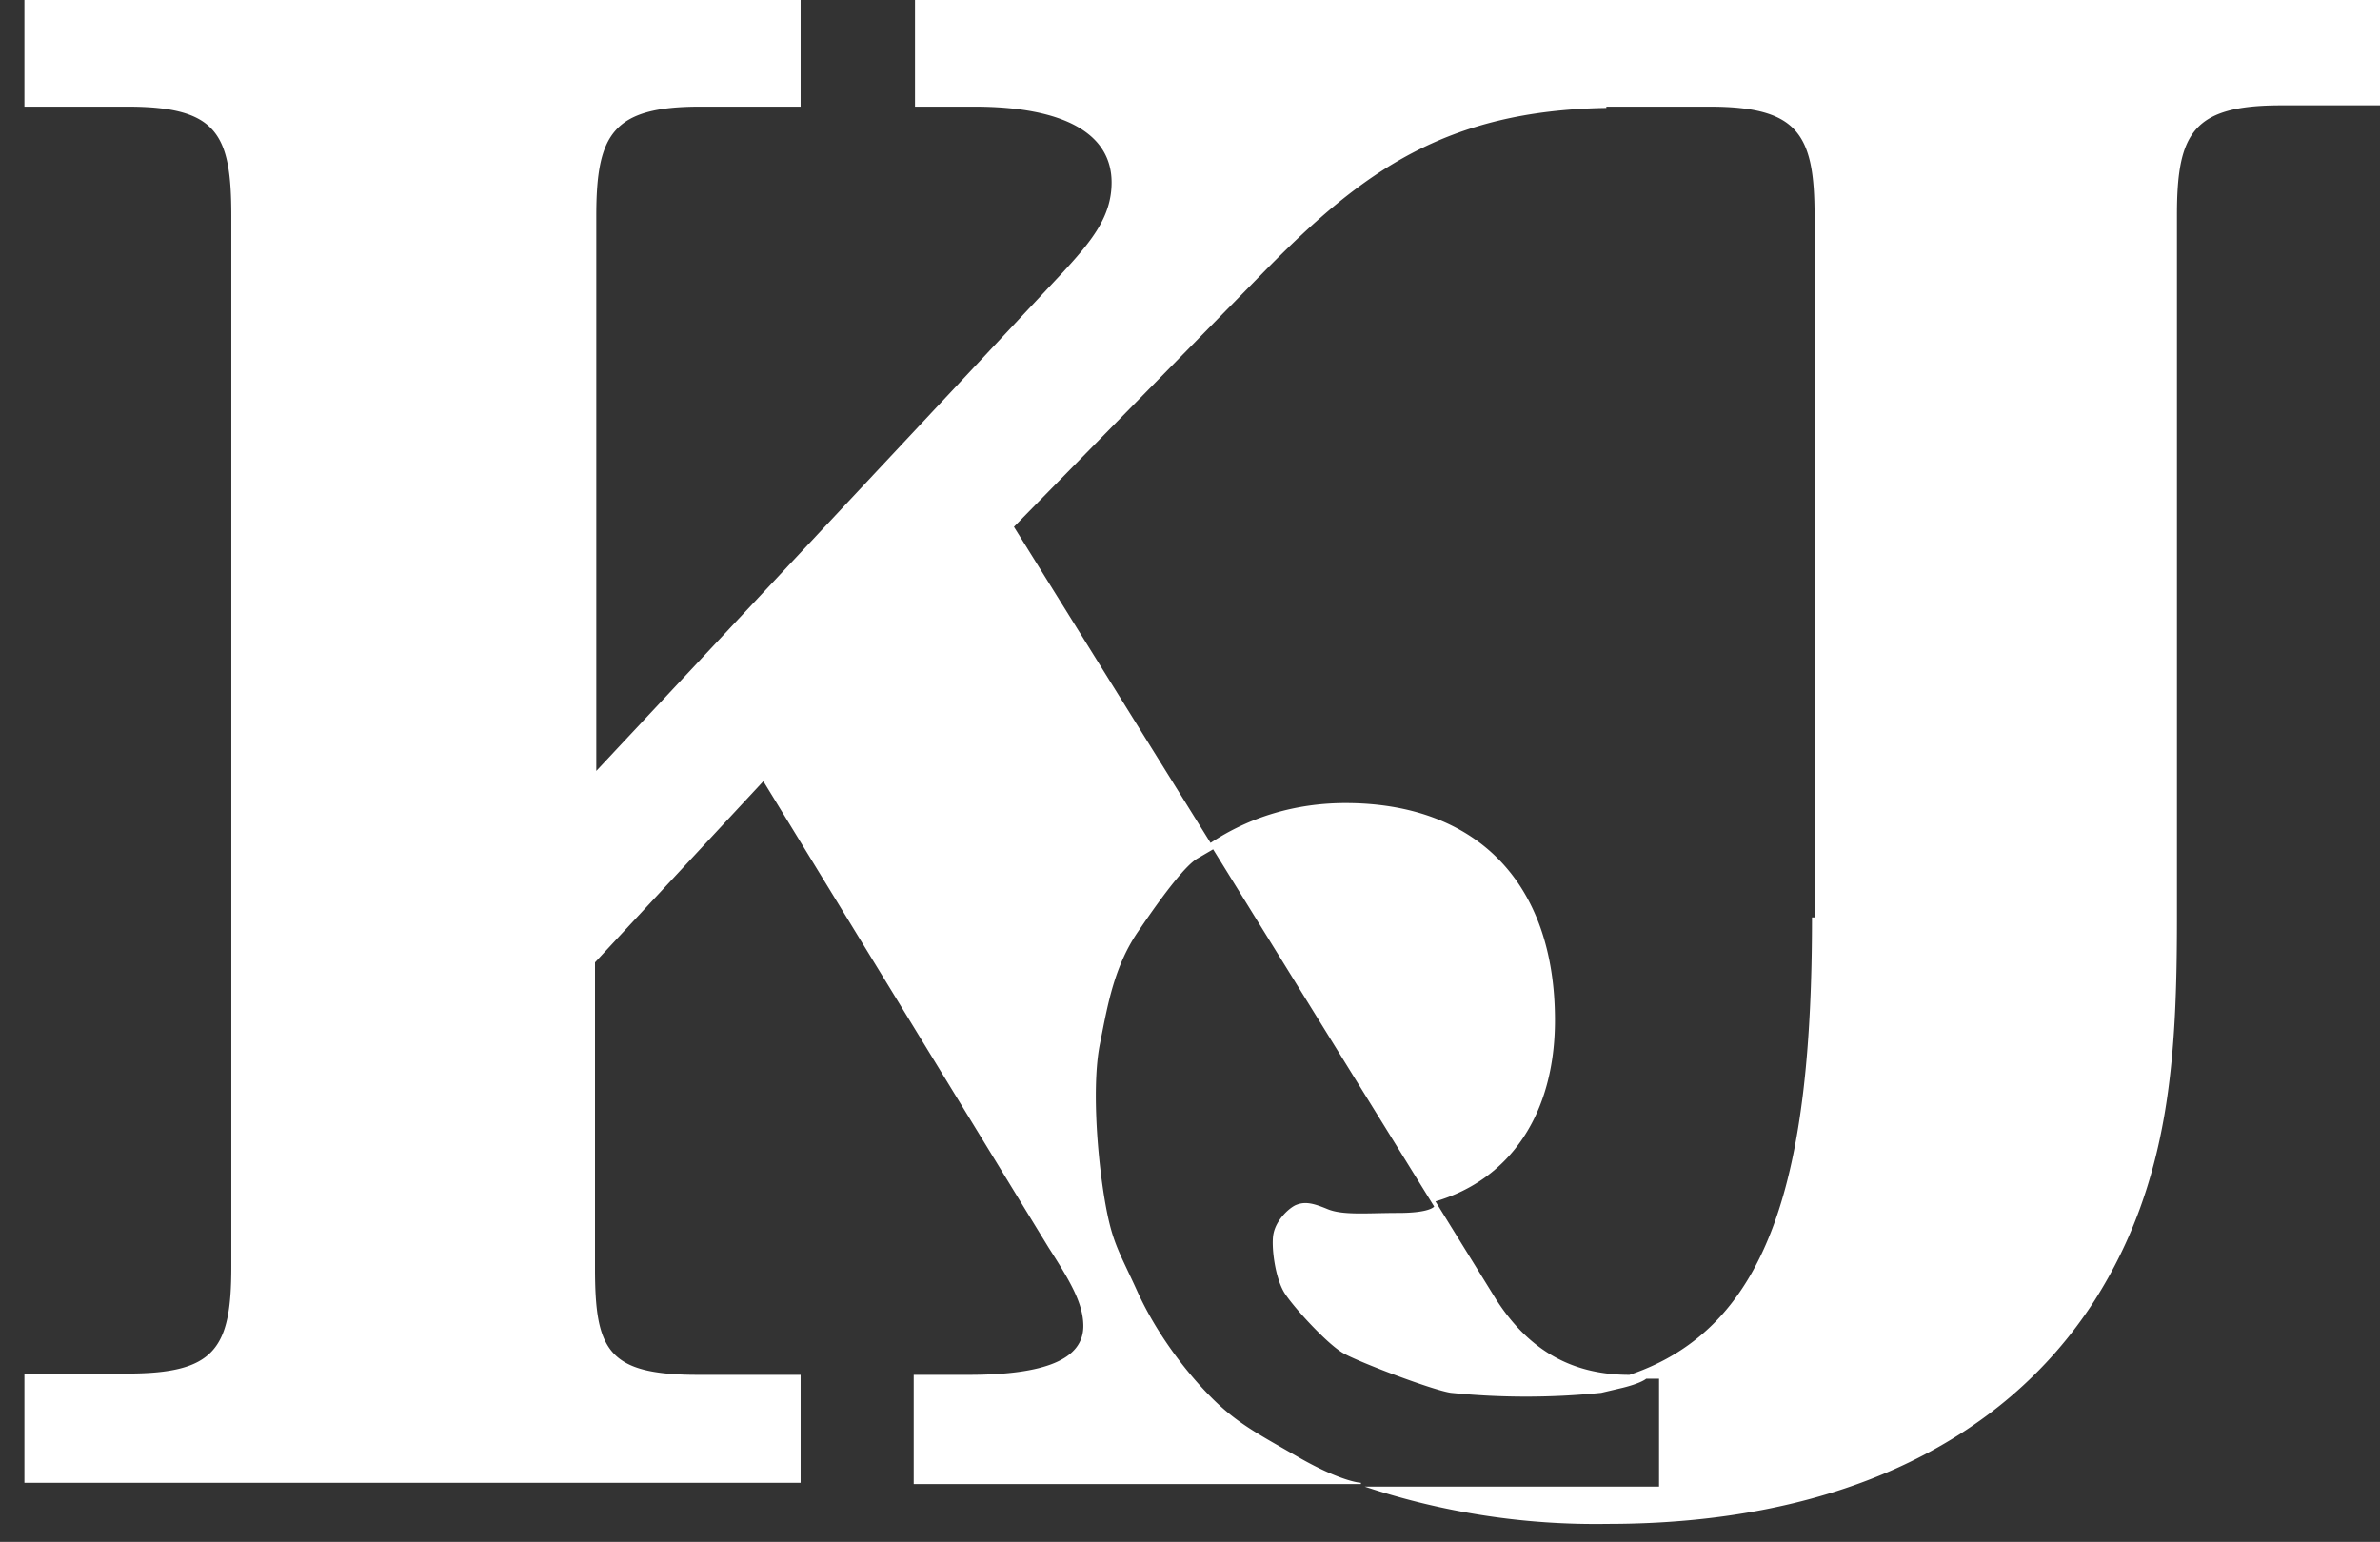 <svg xmlns="http://www.w3.org/2000/svg" viewBox="0 0 185.2 120">
  <rect x="0" y="0" width="185.2" height="120" fill="#333333" stroke="none"/>
  <defs/>
  <path fill="#fff" d="M124.8 0H71.2v8.3h4.6c7 0 10.7 2.1 10.7 5.9 0 2.7-1.6 4.6-3.8 7L46.4 60V16.8c0-6.4 1.3-8.5 8.1-8.5h7.8V0H1.9v8.3h8c7 0 8.1 2.1 8.1 8.5v81.8c0 6.4-1.3 8.3-8.1 8.3h-8v8.5h60.4V107h-8c-7 0-8-1.9-8-8.3V74.9l13.1-14.1 22.2 36.3c1.6 2.5 2.7 4.3 2.7 6.1 0 2.6-3 3.8-8.9 3.8h-4.3v8.5h34.8v-.1c-.2 0-1.7-.2-4.7-1.9-3.3-1.9-4.9-2.7-6.9-4.7s-4.3-5-5.8-8.3c-1.5-3.3-2-3.8-2.6-7.5-.6-3.8-.9-8.9-.3-11.8.6-3 1.1-6.1 3.1-8.9 1.9-2.8 3.6-5 4.5-5.5l1.2-.7 17.2 27.8s-.3.5-2.8.5c-2.4 0-4.3.2-5.5-.3-1.2-.5-1.8-.6-2.5-.3-.6.3-1.5 1.2-1.7 2.2-.2.9.1 3.5.9 4.7.8 1.2 3.3 3.9 4.5 4.6 1.2.7 7 2.9 8.4 3.1a58.1 58.1 0 0011.7 0l1.7-.4c1.2-.3 1.7-.6 1.8-.7h1v8.4h-22.9a56.9 56.9 0 0018.9 2.9c17.6 0 30.7-6.2 37.9-17.4 5.9-9.3 6.4-19 6.4-30V16.7c0-6.4 1.3-8.5 8.1-8.5h7.7V0zM141 71.4c0 20-3.2 31.9-14.2 35.6-4.6 0-7.9-2-10.4-5.9l-4.7-7.6c5.8-1.7 9.3-6.8 9.3-14.1 0-10.7-6.1-16.9-16.3-16.9-3.9 0-7.5 1.1-10.5 3.1L78.9 41l19.7-20.1C106 13.4 112.5 8.6 125 8.4v-.1h8c6.9 0 8.2 2.1 8.2 8.5v54.6z"/>
  <path fill="#fff" fill-rule="evenodd" d="M128.2 107c-.2.1-.7.4-1.9.7z" clip-rule="evenodd"/>
  <path fill="#fff" d="M128.2 107c-.2.1-.7.4-1.8.7l-1.7.4a9 9 0 01-1.8.2l1.5-.3 1.5-.5 1.1-.5z"/>
</svg>